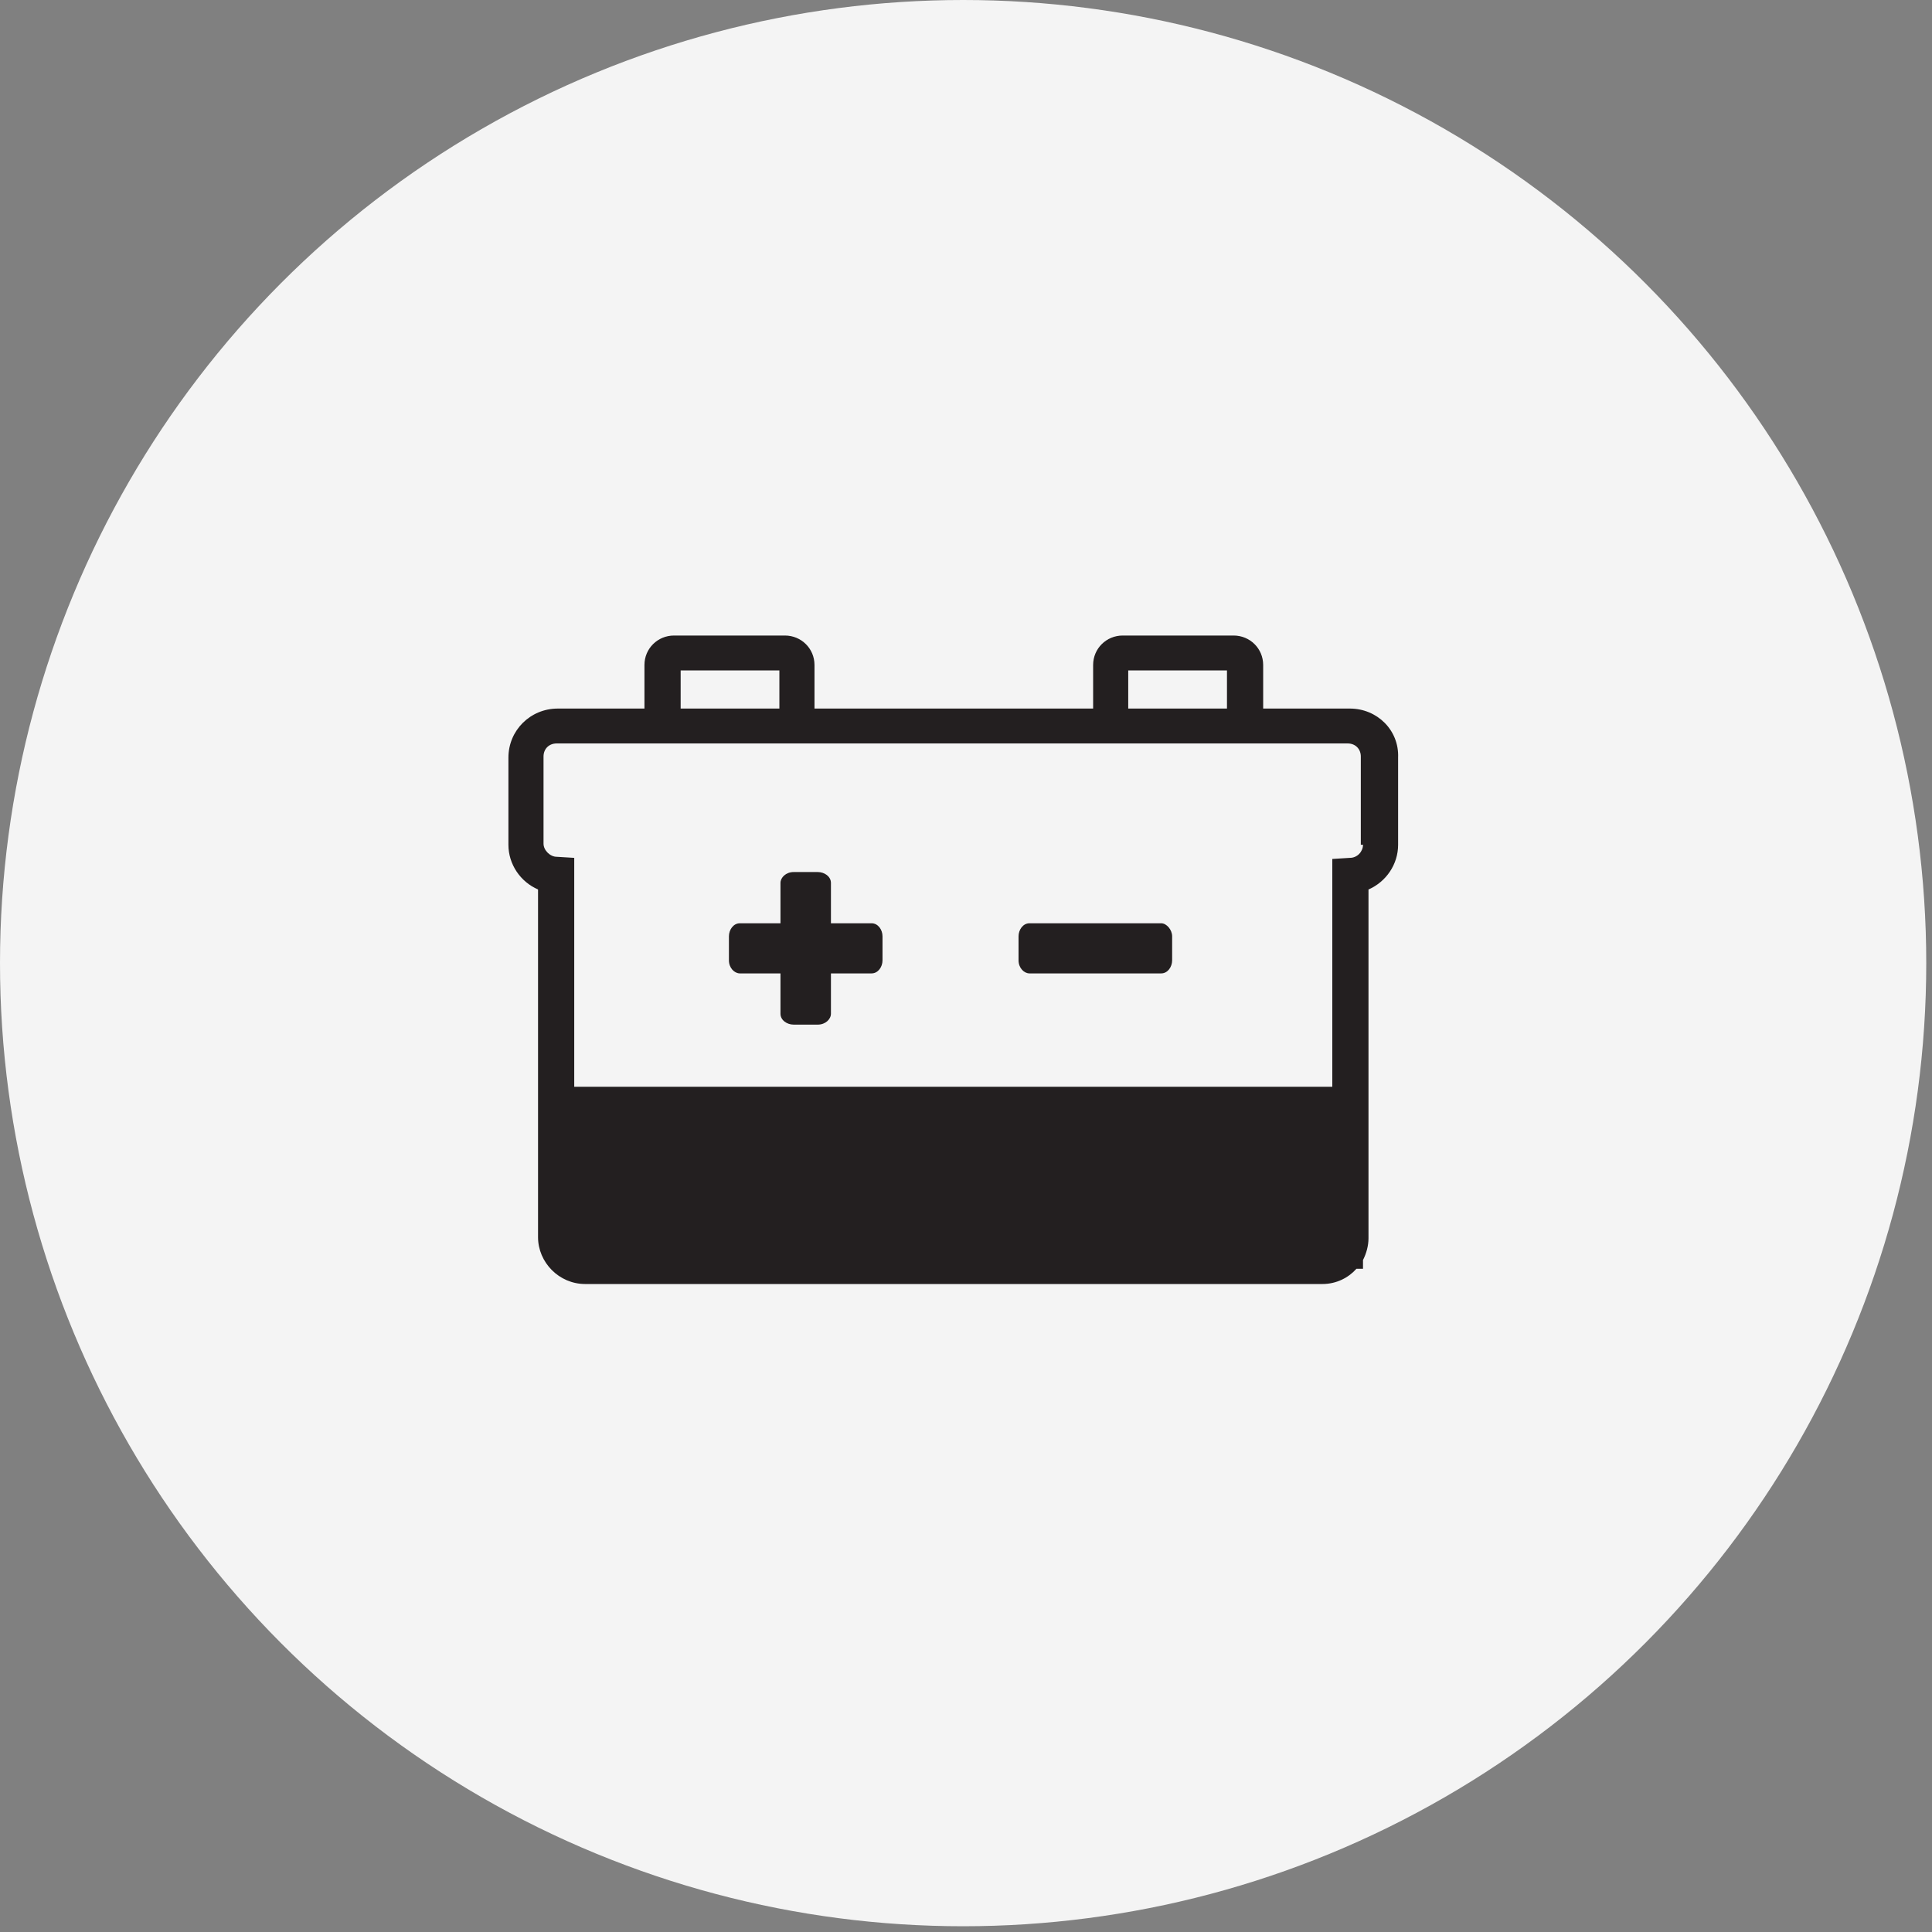 <?xml version="1.0" encoding="UTF-8"?>
<svg width="76px" height="76px" viewBox="0 0 76 76" version="1.1" xmlns="http://www.w3.org/2000/svg" xmlns:xlink="http://www.w3.org/1999/xlink">
    <rect x="0" y="0" width="76" height="76" fill="#808080" stroke="none"/>
    <title>Icon battery change</title>
    <g id="Desktop" stroke="none" stroke-width="1" fill="none" fill-rule="evenodd">
        <g id="Homepage" transform="translate(-1239, -1077)">
            <g id="Icon-battery-change" transform="translate(1239, 1077)">
                <circle id="Oval" fill="#F4F4F4" cx="37.887" cy="37.887" r="37.887"></circle>
                <g id="battery-change" transform="translate(20, 25)" fill="#231F20" fill-rule="nonzero">
                    <path d="M33.1,2.873 L29.69,2.873 L29.69,1.158 C29.69,0.514 29.173,0 28.525,0 L24.167,0 C23.519,0 23.001,0.514 23.001,1.158 L23.001,2.873 L12.04,2.873 L12.04,1.158 C12.04,0.514 11.522,0 10.875,0 L6.516,0 C5.869,0 5.351,0.514 5.351,1.158 L5.351,2.873 L1.942,2.873 C0.863,2.873 0,3.73 0,4.802 L0,8.232 C0,9.004 0.475,9.69 1.165,9.99 L1.165,23.667 C1.165,24.653 1.985,25.51 3.021,25.51 L32.021,25.51 C32.582,25.51 33.056,25.253 33.359,24.91 L33.617,24.91 L33.617,24.567 C33.747,24.31 33.833,24.01 33.833,23.71 L33.833,9.99 C34.524,9.69 34.998,9.004 34.998,8.232 L34.998,4.802 C35.042,3.73 34.179,2.873 33.1,2.873 L33.1,2.873 Z M24.382,1.372 L28.266,1.372 L28.266,2.873 L24.382,2.873 L24.382,1.372 L24.382,1.372 Z M6.775,1.372 L10.659,1.372 L10.659,2.873 L6.775,2.873 L6.775,1.372 L6.775,1.372 Z M33.617,8.232 C33.617,8.489 33.402,8.746 33.1,8.746 L32.409,8.789 L32.409,17.75 L2.589,17.75 L2.589,8.746 L1.899,8.704 C1.64,8.704 1.381,8.446 1.381,8.189 L1.381,4.759 C1.381,4.459 1.597,4.245 1.899,4.245 L5.308,4.245 L11.997,4.245 L22.915,4.245 L29.604,4.245 L33.013,4.245 C33.315,4.245 33.531,4.459 33.531,4.759 L33.531,8.232 L33.617,8.232 Z M26.109,11.833 L26.109,12.777 L26.109,12.777 C26.109,13.034 25.936,13.291 25.677,13.291 L20.498,13.291 C20.283,13.291 20.067,13.077 20.067,12.777 L20.067,11.833 C20.067,11.576 20.24,11.319 20.498,11.319 L25.677,11.319 C25.893,11.319 26.109,11.576 26.109,11.833 L26.109,11.833 Z M14.716,11.833 L14.716,12.777 L14.716,12.777 C14.716,13.034 14.543,13.291 14.284,13.291 L12.687,13.291 L12.687,14.877 C12.687,15.092 12.472,15.306 12.17,15.306 L11.22,15.306 L11.22,15.306 C10.961,15.306 10.702,15.135 10.702,14.877 L10.702,13.291 L9.106,13.291 C8.89,13.291 8.674,13.077 8.674,12.777 L8.674,11.833 C8.674,11.576 8.847,11.319 9.106,11.319 L10.702,11.319 L10.702,9.733 C10.702,9.518 10.918,9.304 11.22,9.304 L12.17,9.304 C12.429,9.304 12.687,9.475 12.687,9.733 L12.687,11.319 L14.284,11.319 C14.543,11.319 14.716,11.576 14.716,11.833 L14.716,11.833 Z" id="Shape"></path>
                </g>
            </g>
        </g>
    </g>
</svg>